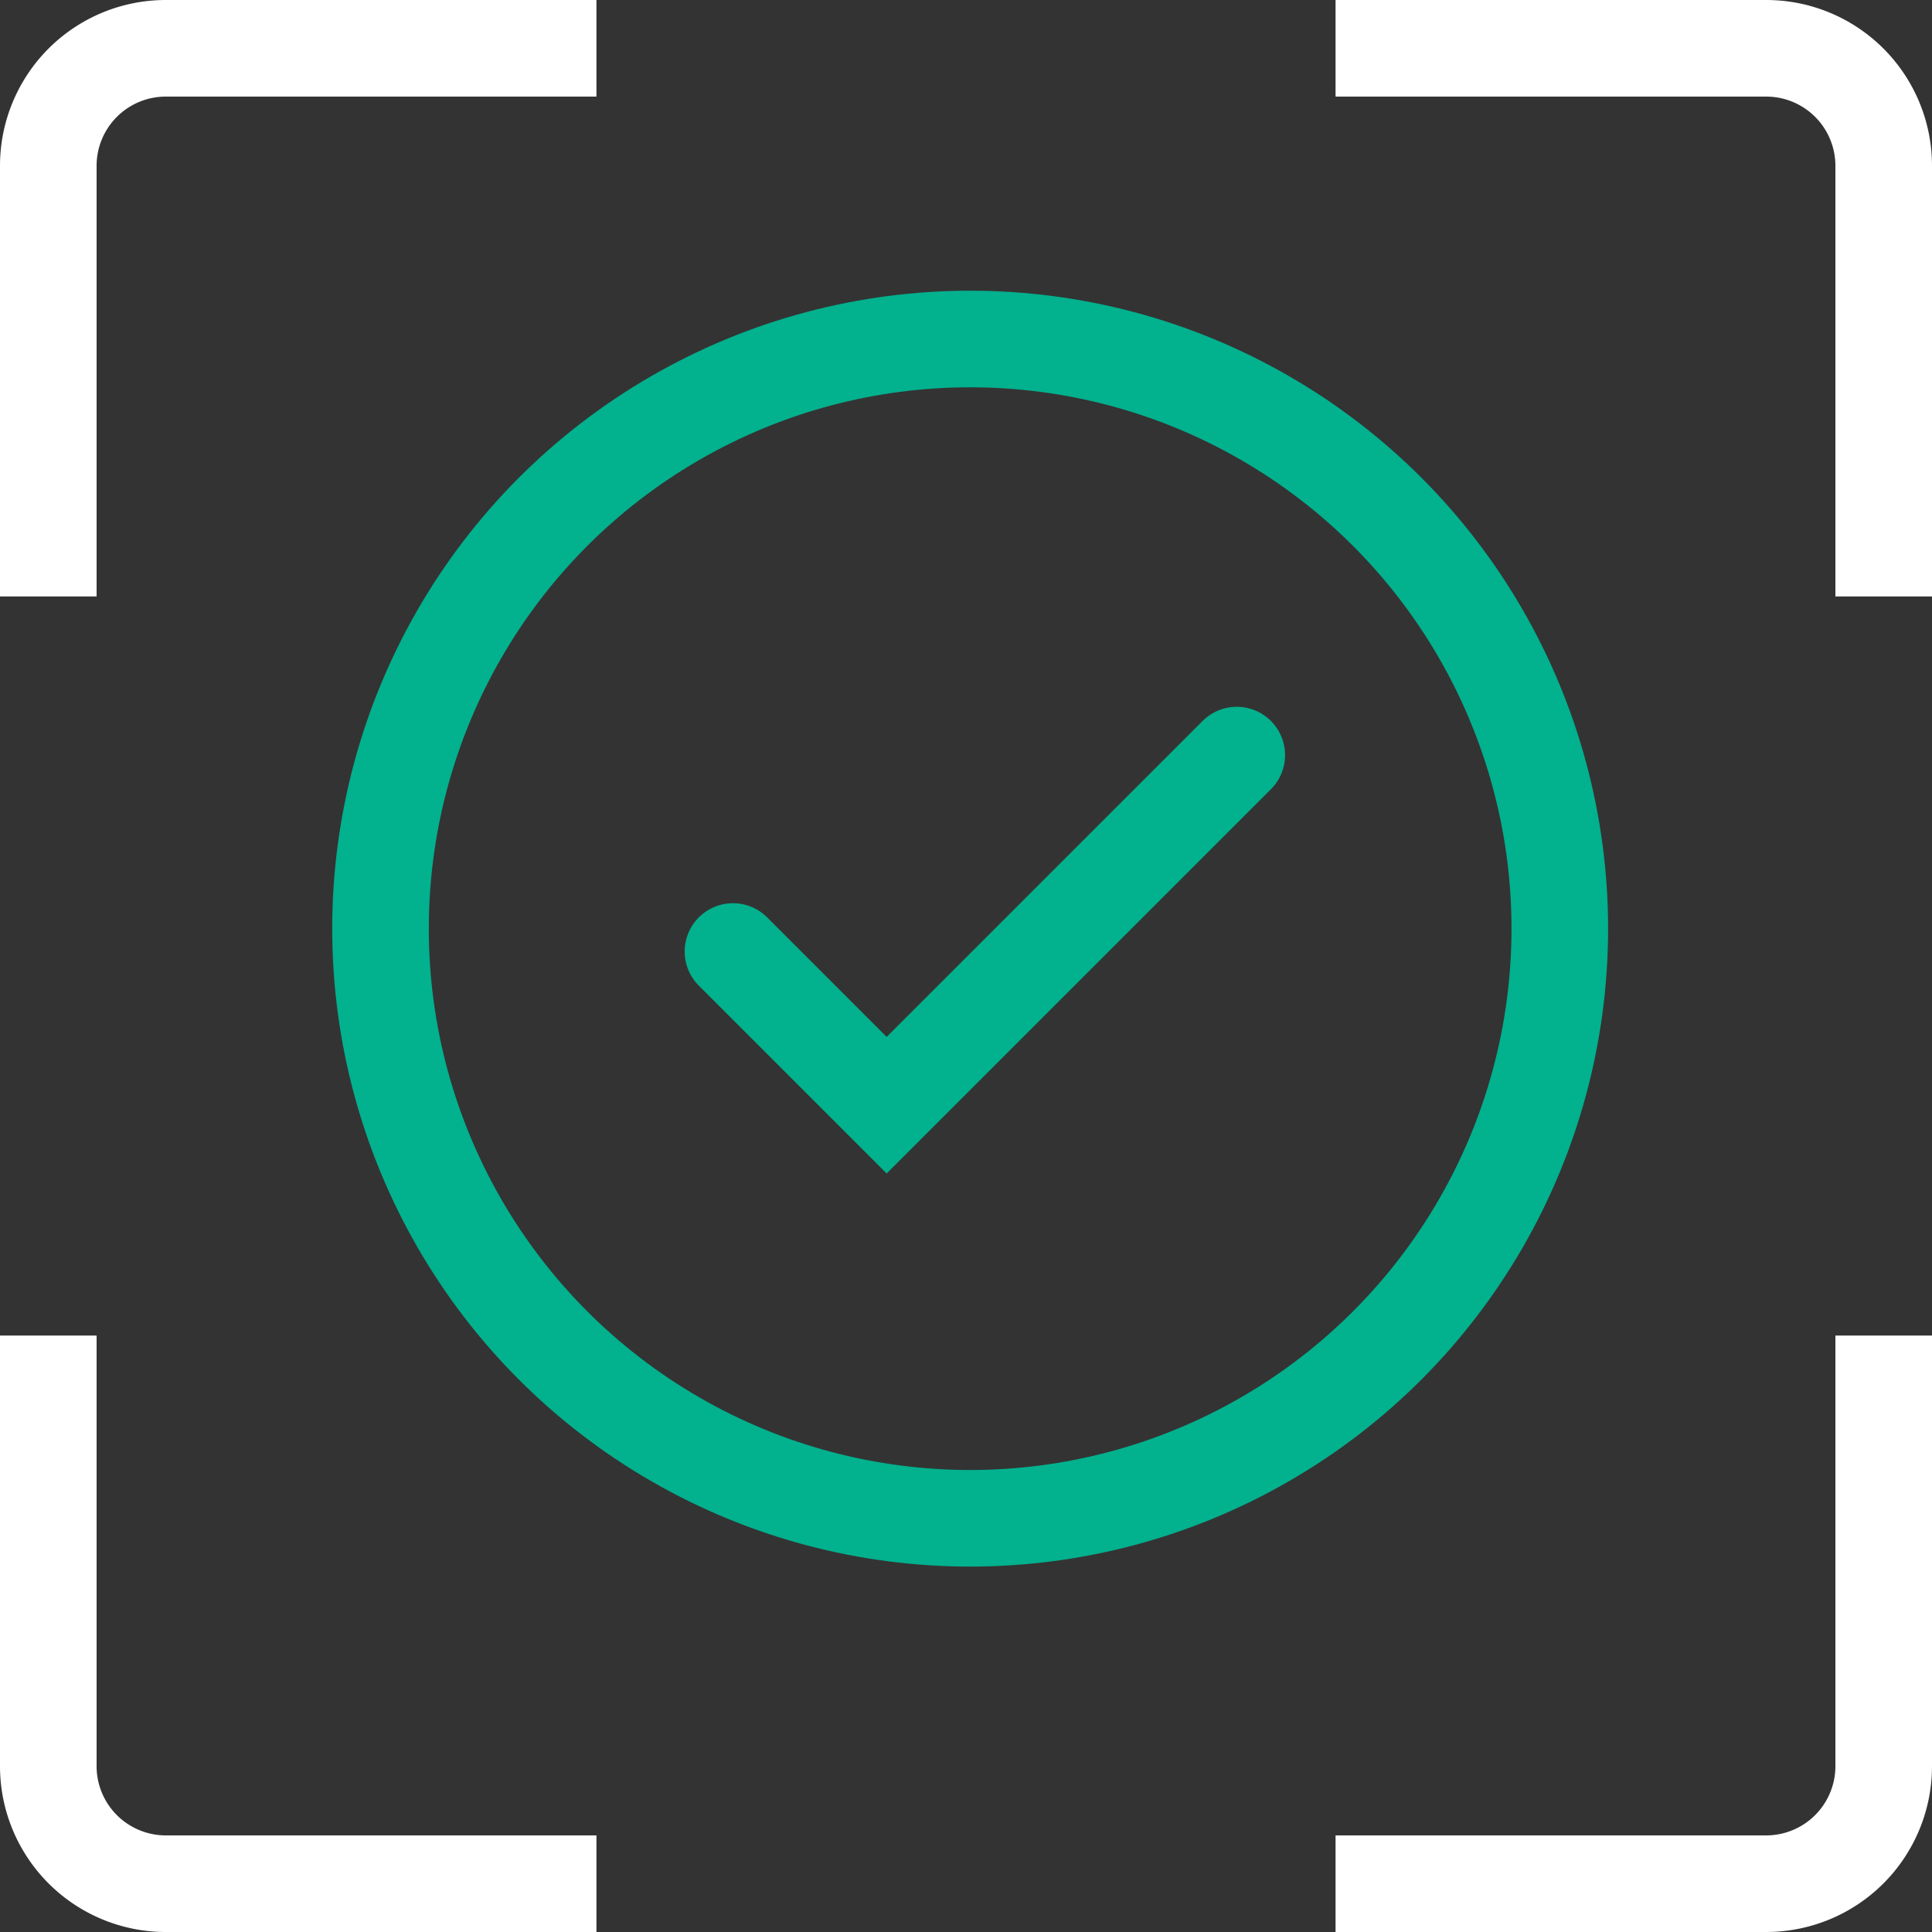 <svg xmlns="http://www.w3.org/2000/svg" width="60" height="60" viewBox="0 0 60 60">
  <rect x="0" y="0" width="60" height="60" fill="#333333" stroke="none"/>
  <g id="Group_37770" data-name="Group 37770" transform="translate(-248.5 -2771.759)">
    <path id="Path_407" data-name="Path 407" d="M33.83,1814.254V1800.88a3.649,3.649,0,0,1,3.649-3.649H50.853" transform="translate(216.17 976.028)" fill="none" stroke="#fff" stroke-width="3"/>
    <path id="Path_408" data-name="Path 408" d="M90.83,1814.254V1800.88a3.649,3.649,0,0,0-3.649-3.649H73.807" transform="translate(216.17 976.028)" fill="none" stroke="#fff" stroke-width="3"/>
    <path id="Path_409" data-name="Path 409" d="M33.83,1837.208v13.373a3.65,3.65,0,0,0,3.649,3.65H50.853" transform="translate(216.17 976.028)" fill="none" stroke="#fff" stroke-width="3"/>
    <path id="Path_410" data-name="Path 410" d="M90.83,1837.208v13.373a3.65,3.65,0,0,1-3.649,3.65H73.807" transform="translate(216.17 976.028)" fill="none" stroke="#fff" stroke-width="3"/>
    <circle id="Ellipse_5" data-name="Ellipse 5" cx="18.312" cy="18.312" r="18.312" transform="translate(260.317 2782.287)" fill="none" stroke="#02b18e" stroke-width="3"/>
    <path id="Path_411" data-name="Path 411" d="M55.093,1825.281l4.773,4.773,10.873-10.873" transform="translate(216.17 976.028)" fill="none" stroke="#02b18e" stroke-linecap="round" stroke-width="3"/>
  </g>
</svg>
